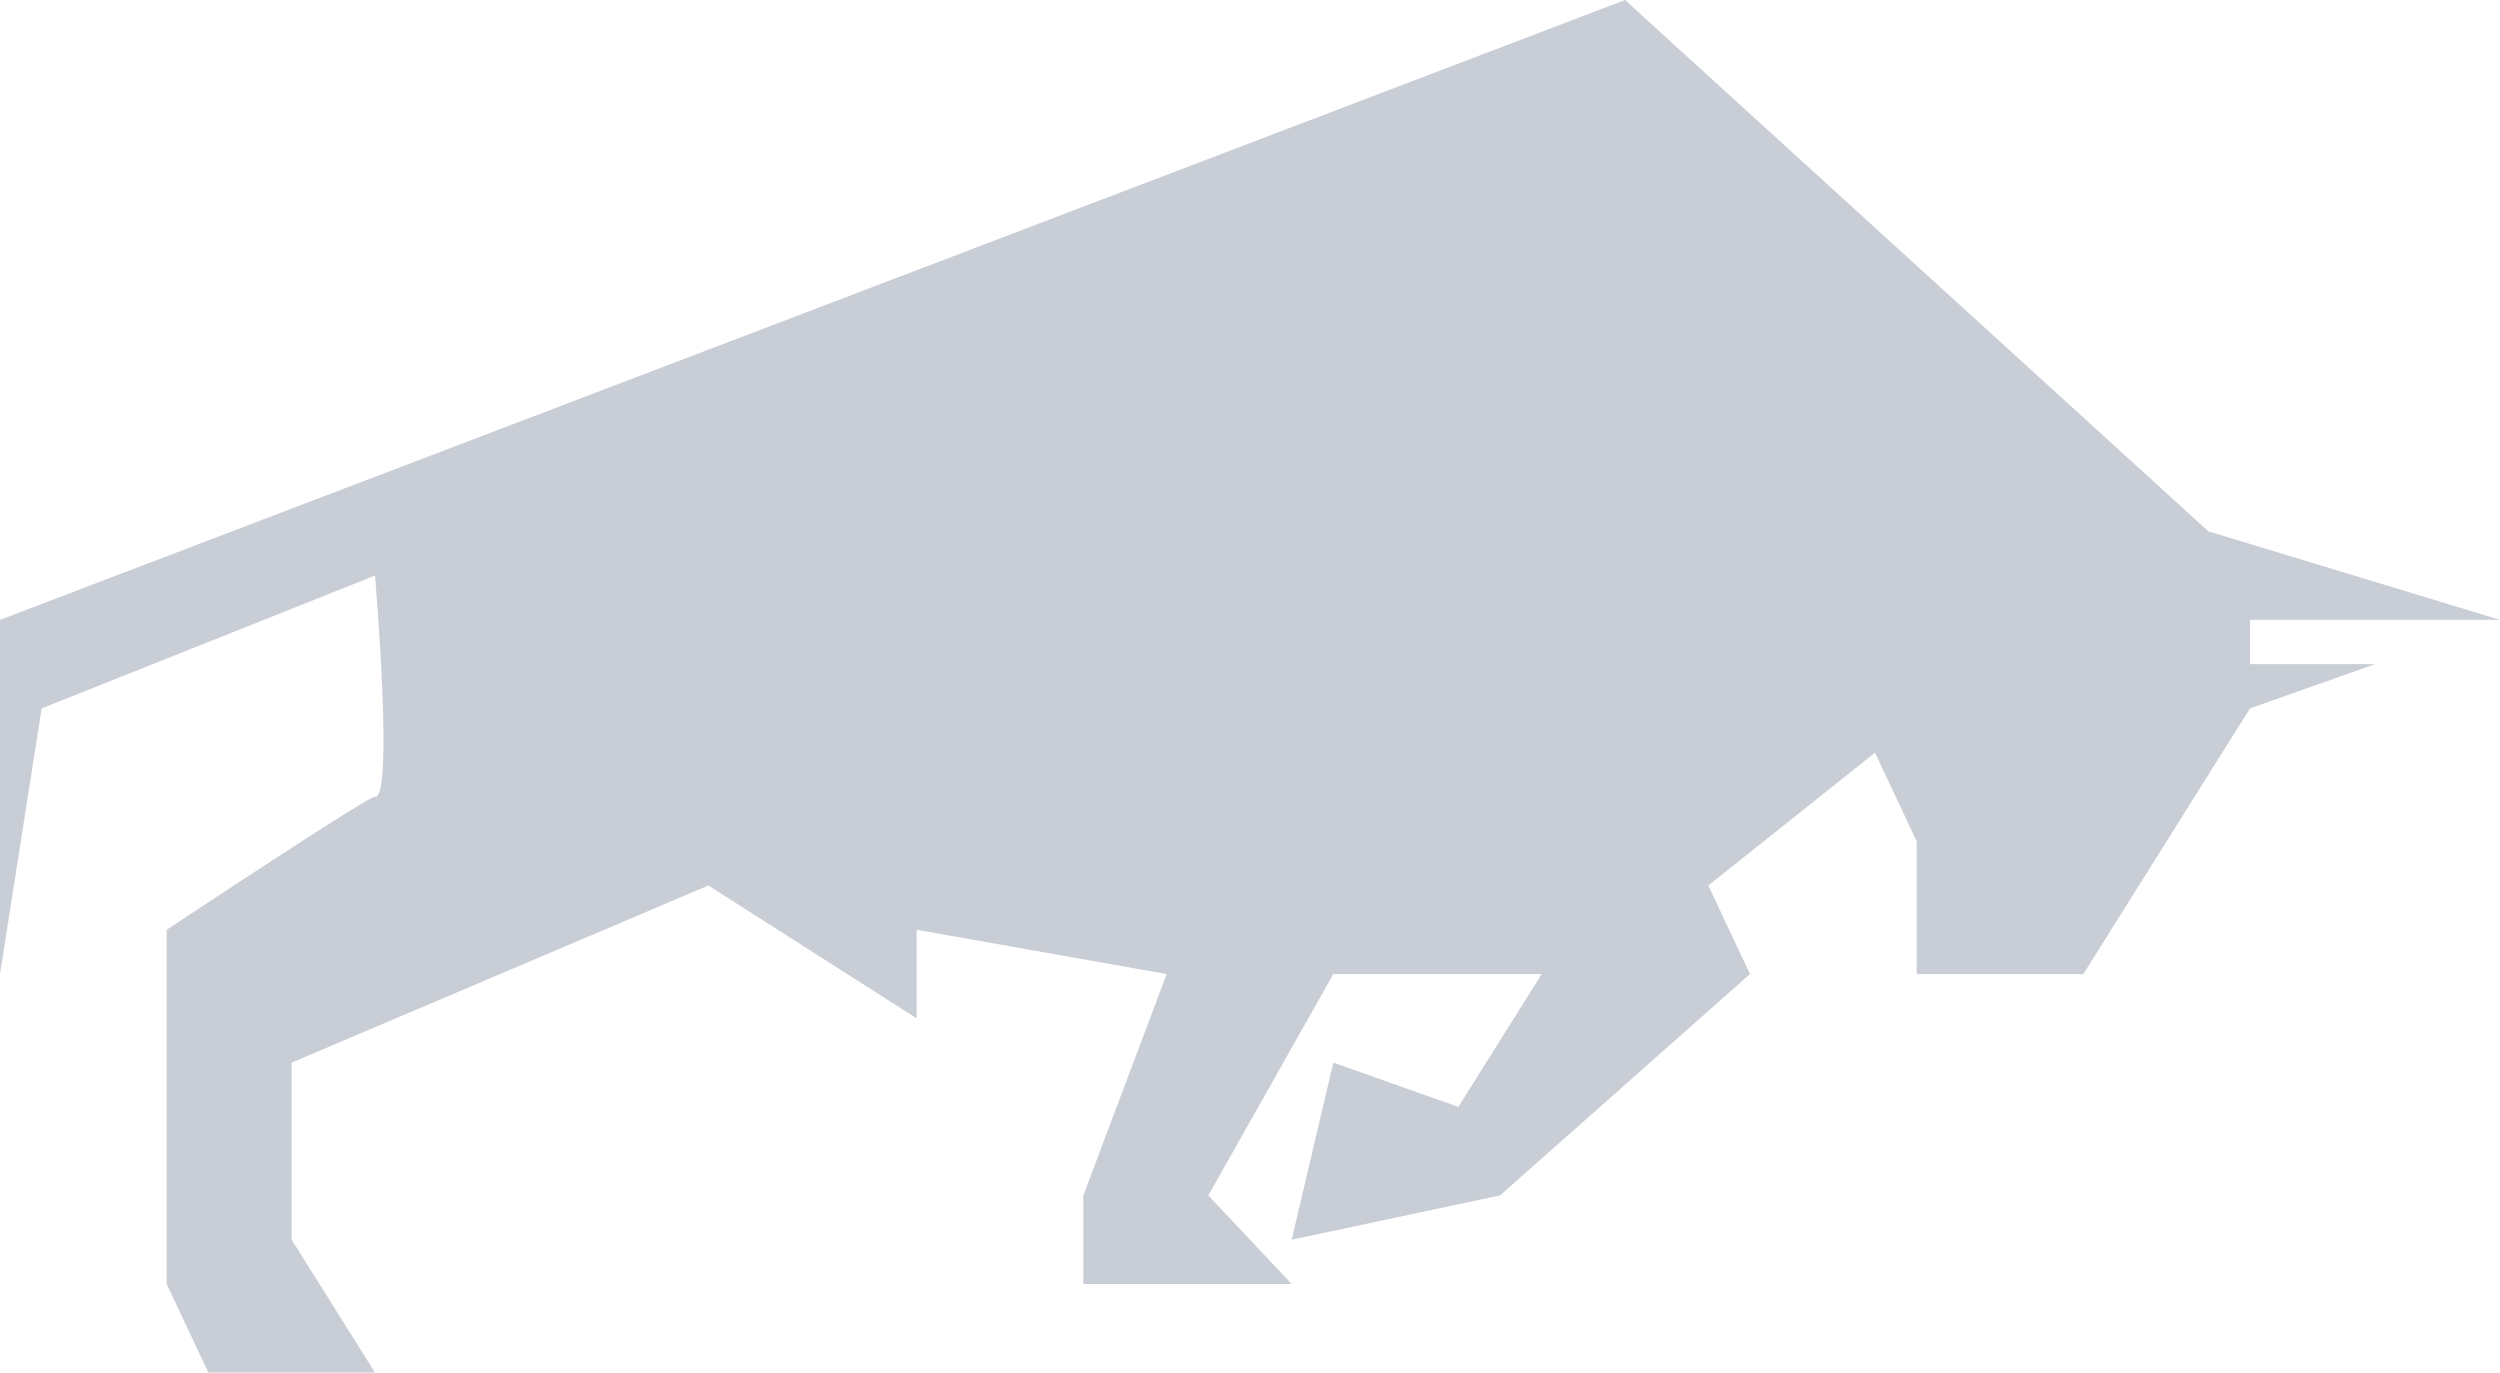 <svg xmlns="http://www.w3.org/2000/svg" width="204" height="112" viewBox="0 0 204 112">
    <path fill="#C9CED6" fill-rule="evenodd" d="M183.6 57.806l10.2-3.612h-10.2V50.58H204l-23.8-7.226L132.6 0 0 50.58v28.904l3.4-21.678 27.2-10.838s1.558 18.19 0 18.064c.218-.58-17 10.839-17 10.839v28.903L17 112h13.6l-6.8-10.839V86.71l34-14.452 17 10.839V75.87l20.4 3.613-6.8 18.064v7.226h17l-6.8-7.226 10.2-18.064h17L119 90.323l-10.2-3.613-3.4 14.451 17-3.613 20.4-18.064-3.4-7.226L153 61.42l3.4 7.226v10.839H170l13.6-21.678z"/>
</svg>
